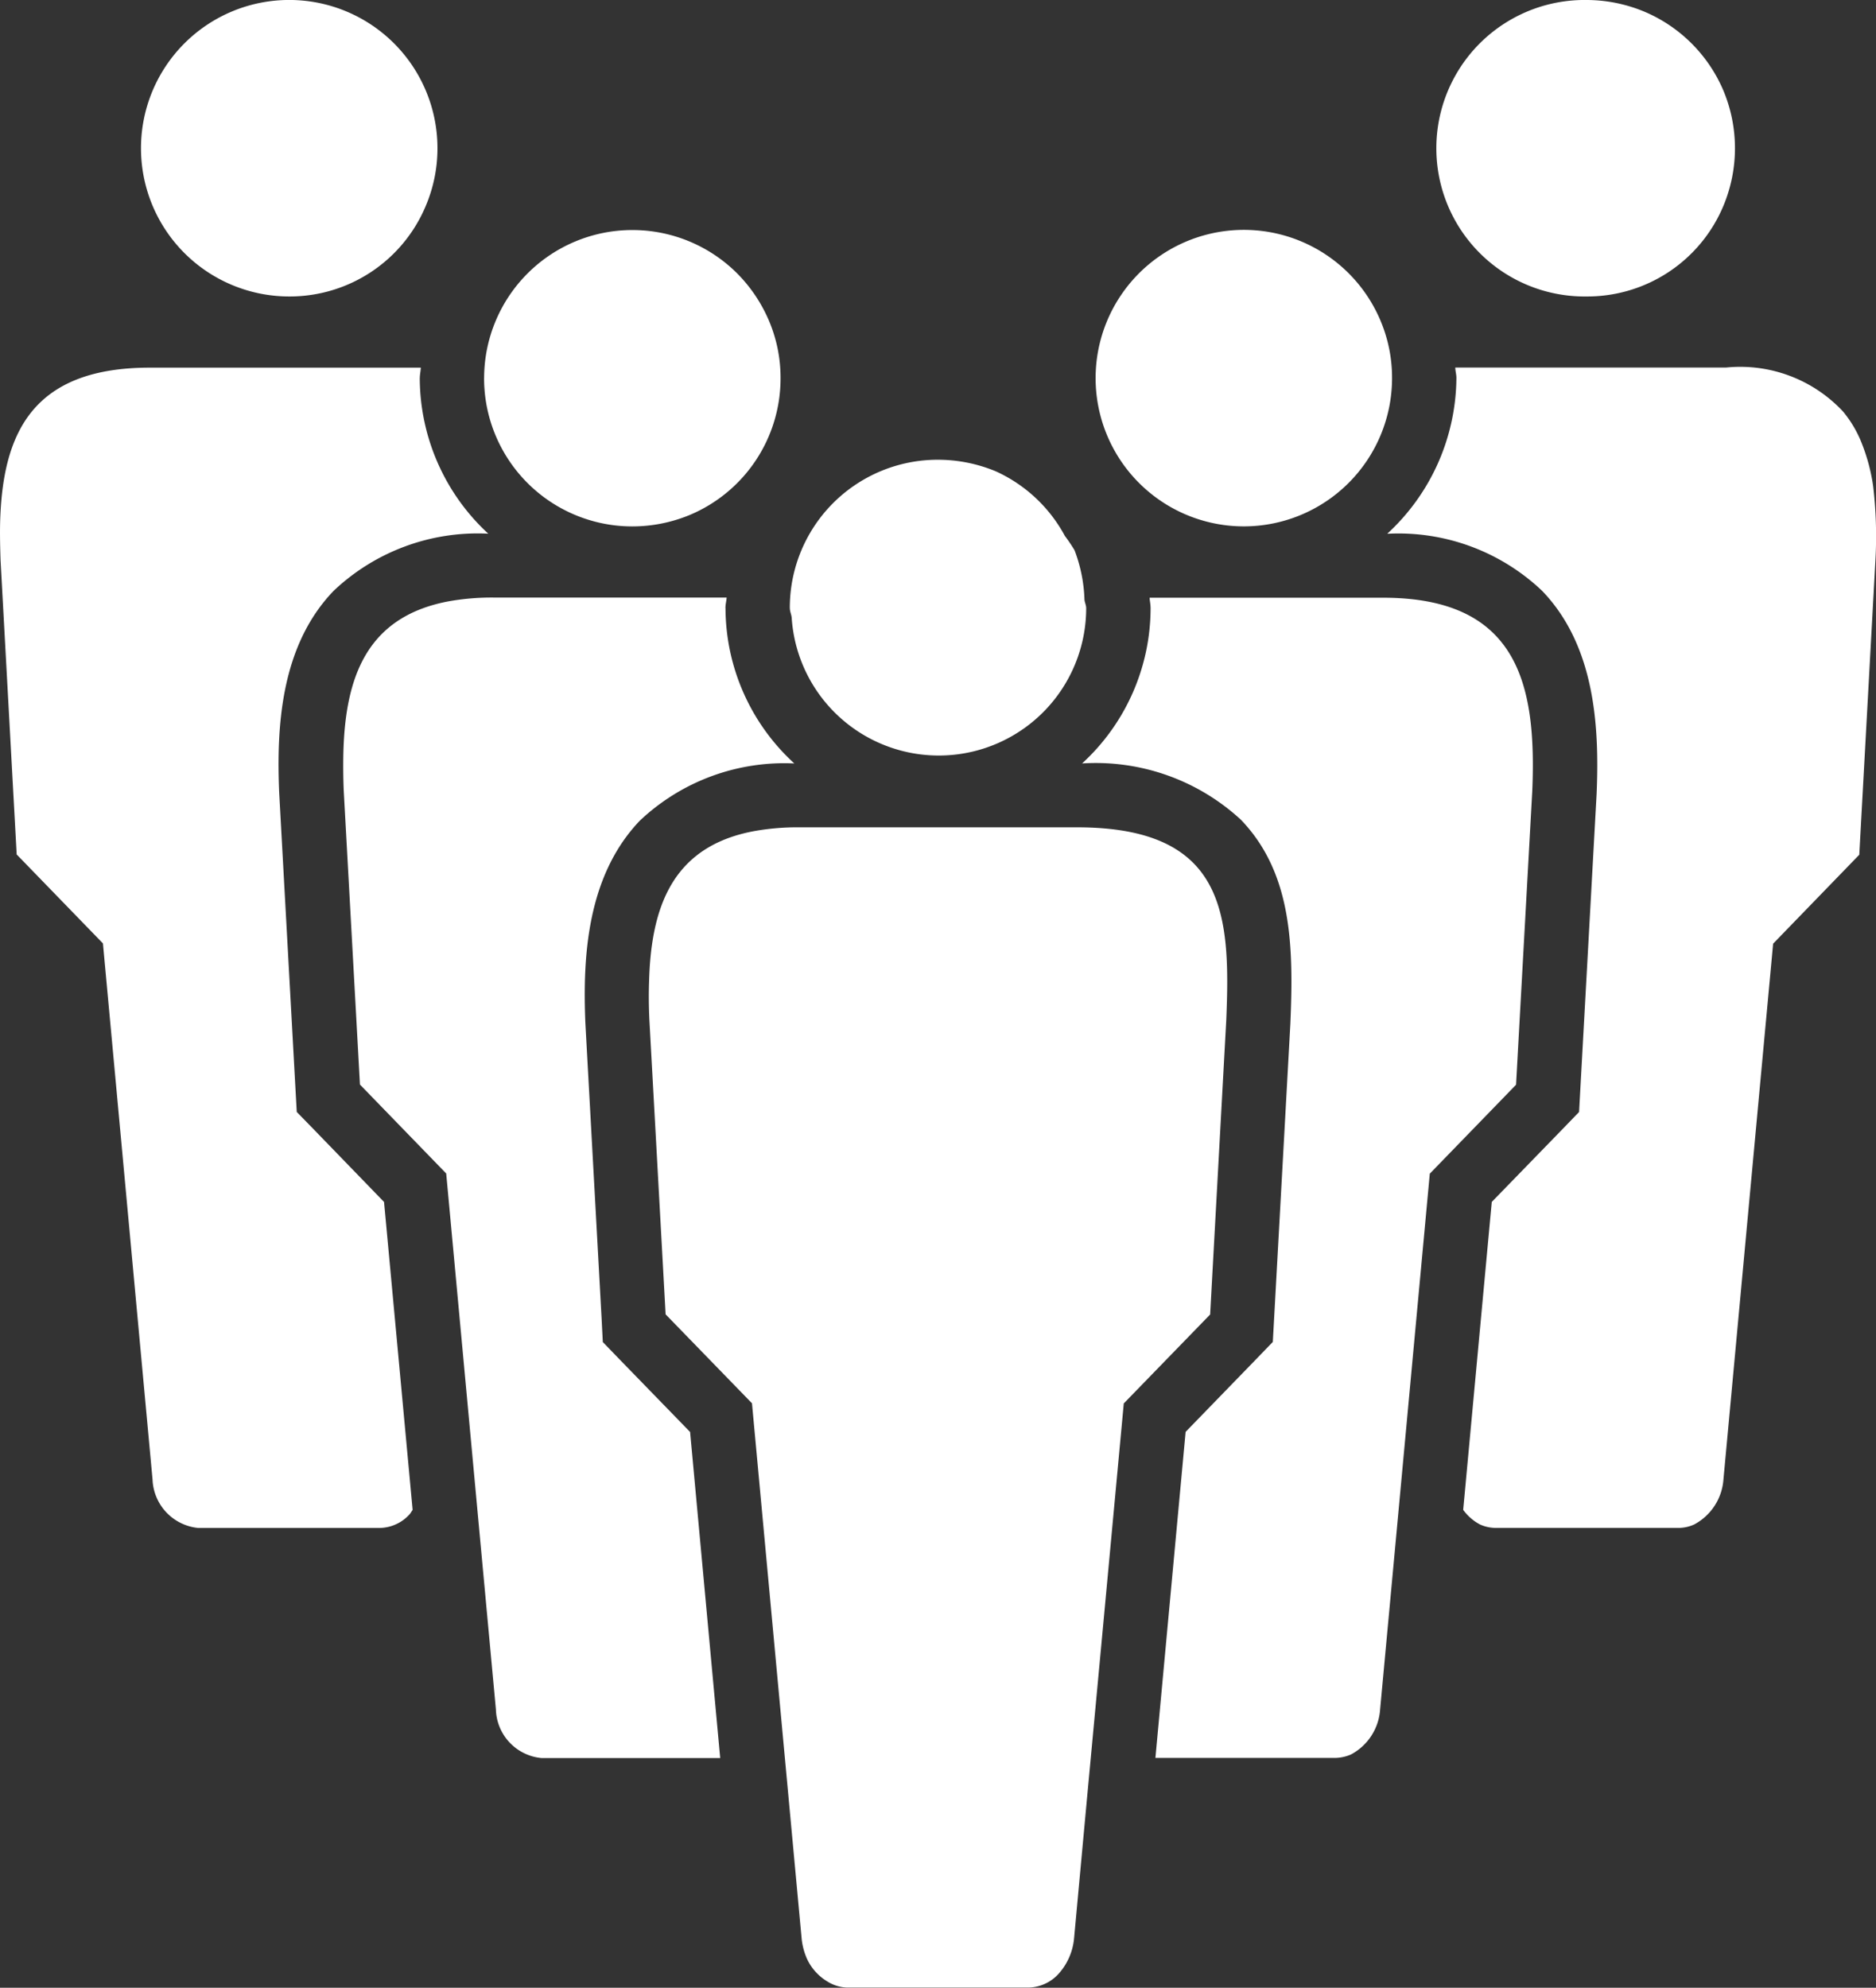 <svg xmlns="http://www.w3.org/2000/svg" width="54.089" height="57.306" viewBox="0 0 54.089 57.306"><rect x="0" y="0" width="54.089" height="57.306" fill="#333333" stroke="none"/><defs><style>.a{fill:#fff;}</style></defs><g transform="translate(-286.157 -257.022)"><path class="a" d="M291.812,265.569a4.252,4.252,0,0,0,3.938-2.614,4.244,4.244,0,0,0,.336-1.66,4.274,4.274,0,1,0-4.274,4.274" transform="translate(2.684)"/><path class="a" d="M298.261,260.923c0-.1.024-.194.029-.3h-7.814c-3.423,0-4.244,1.937-4.315,4.45-.009.356,0,.724.012,1.1l.465,8.485,2.487,2.564,1.43,15.452a1.459,1.459,0,0,0,1.316,1.4h5.23a1.186,1.186,0,0,0,.871-.4c.029-.035.053-.079.082-.121l-.824-8.877-2.034-2.1-.483-.495-.038-.689-.468-8.509c-.079-1.875.029-4.227,1.572-5.828a6.037,6.037,0,0,1,4.456-1.645,6.125,6.125,0,0,1-1.975-4.488" transform="translate(0 6.998)"/><path class="a" d="M290.9,263.543a4.273,4.273,0,0,0,4.271,4.277,4.326,4.326,0,0,0,1.666-.333,4.27,4.27,0,0,0,2.611-3.941,4.2,4.2,0,0,0-.336-1.66,4.345,4.345,0,0,0-.918-1.363,4.275,4.275,0,0,0-7.293,3.02" transform="translate(9.214 4.378)"/><path class="a" d="M300.54,263.181c0-.109.027-.2.035-.306h-6.737a7.055,7.055,0,0,0-1.313.115c-2.331.453-2.94,2.184-3,4.33-.009.362-.006.73.009,1.11l.468,8.485,2.487,2.564,1.433,15.452a1.449,1.449,0,0,0,1.31,1.4h5.157l-.868-9.4-2.034-2.093-.483-.5-.035-.689-.468-8.515c-.076-1.863.032-4.215,1.569-5.825a6.063,6.063,0,0,1,4.456-1.651,6.085,6.085,0,0,1-1.984-4.477" transform="translate(6.533 11.374)"/><path class="a" d="M304.525,265.569a4.252,4.252,0,0,0,3.938-2.614,4.309,4.309,0,0,0,0-3.32,4.291,4.291,0,0,0-2.275-2.275,4.336,4.336,0,0,0-1.663-.338,4.274,4.274,0,1,0,0,8.547" transform="translate(27.384)"/><path class="a" d="M299.75,265.41a6.013,6.013,0,0,1,4.453,1.645c1.542,1.6,1.651,3.956,1.572,5.851l-.468,8.485-.038.689-.483.5-2.034,2.093-.824,8.877a1.424,1.424,0,0,0,.483.421,1.121,1.121,0,0,0,.471.1h5.236a1.111,1.111,0,0,0,.471-.1,1.6,1.6,0,0,0,.842-1.292l1.433-15.452,2.484-2.564.465-8.486a12.4,12.4,0,0,0-.065-2.14,5.426,5.426,0,0,0-.315-1.2,3.339,3.339,0,0,0-.556-.954,4.055,4.055,0,0,0-3.361-1.266H301.7c0,.1.032.194.032.3a6.156,6.156,0,0,1-1.987,4.486" transform="translate(26.416 7)"/><path class="a" d="M301.163,267.821a4.276,4.276,0,0,0,4.274-4.277,4.224,4.224,0,0,0-.336-1.66,4.274,4.274,0,1,0-3.938,5.937" transform="translate(20.856 4.376)"/><path class="a" d="M296.754,267.658a6.172,6.172,0,0,1,4.586,1.622c1.48,1.539,1.522,3.65,1.427,5.881l-.468,8.485-.038.689-.483.5-2.031,2.093-.871,9.4h5.168a1.2,1.2,0,0,0,.471-.1,1.59,1.59,0,0,0,.839-1.292l1.433-15.452,2.487-2.564.468-8.48c.124-3.029-.388-5.56-4.3-5.56h-6.734c.006.1.029.194.029.306a6.083,6.083,0,0,1-1.981,4.477" transform="translate(20.594 11.374)"/><path class="a" d="M293.894,265.8c0,.1.044.18.053.277a4.25,4.25,0,0,0,8.491-.274c0-.091-.047-.174-.05-.259a4.357,4.357,0,0,0-.285-1.41,4.471,4.471,0,0,0-.28-.415,4.262,4.262,0,0,0-1.993-1.863,4.351,4.351,0,0,0-1.669-.333,4.265,4.265,0,0,0-4.268,4.277" transform="translate(15.036 8.753)"/><path class="a" d="M305.564,288.634l.642-6.9,2.49-2.564.465-8.491c.124-3.017,0-5.554-4.306-5.554h-8.023a7.031,7.031,0,0,0-1.313.115c-2.331.447-2.943,2.184-3,4.335-.012.356-.009.73.009,1.1l.468,8.491,2.49,2.564,1.433,15.446a1.932,1.932,0,0,0,.147.556,1.485,1.485,0,0,0,.586.662,1.137,1.137,0,0,0,.574.18h5.236a1.205,1.205,0,0,0,.868-.4,1.773,1.773,0,0,0,.441-1l.38-4.115Z" transform="translate(12.352 15.748)"/></g></svg>